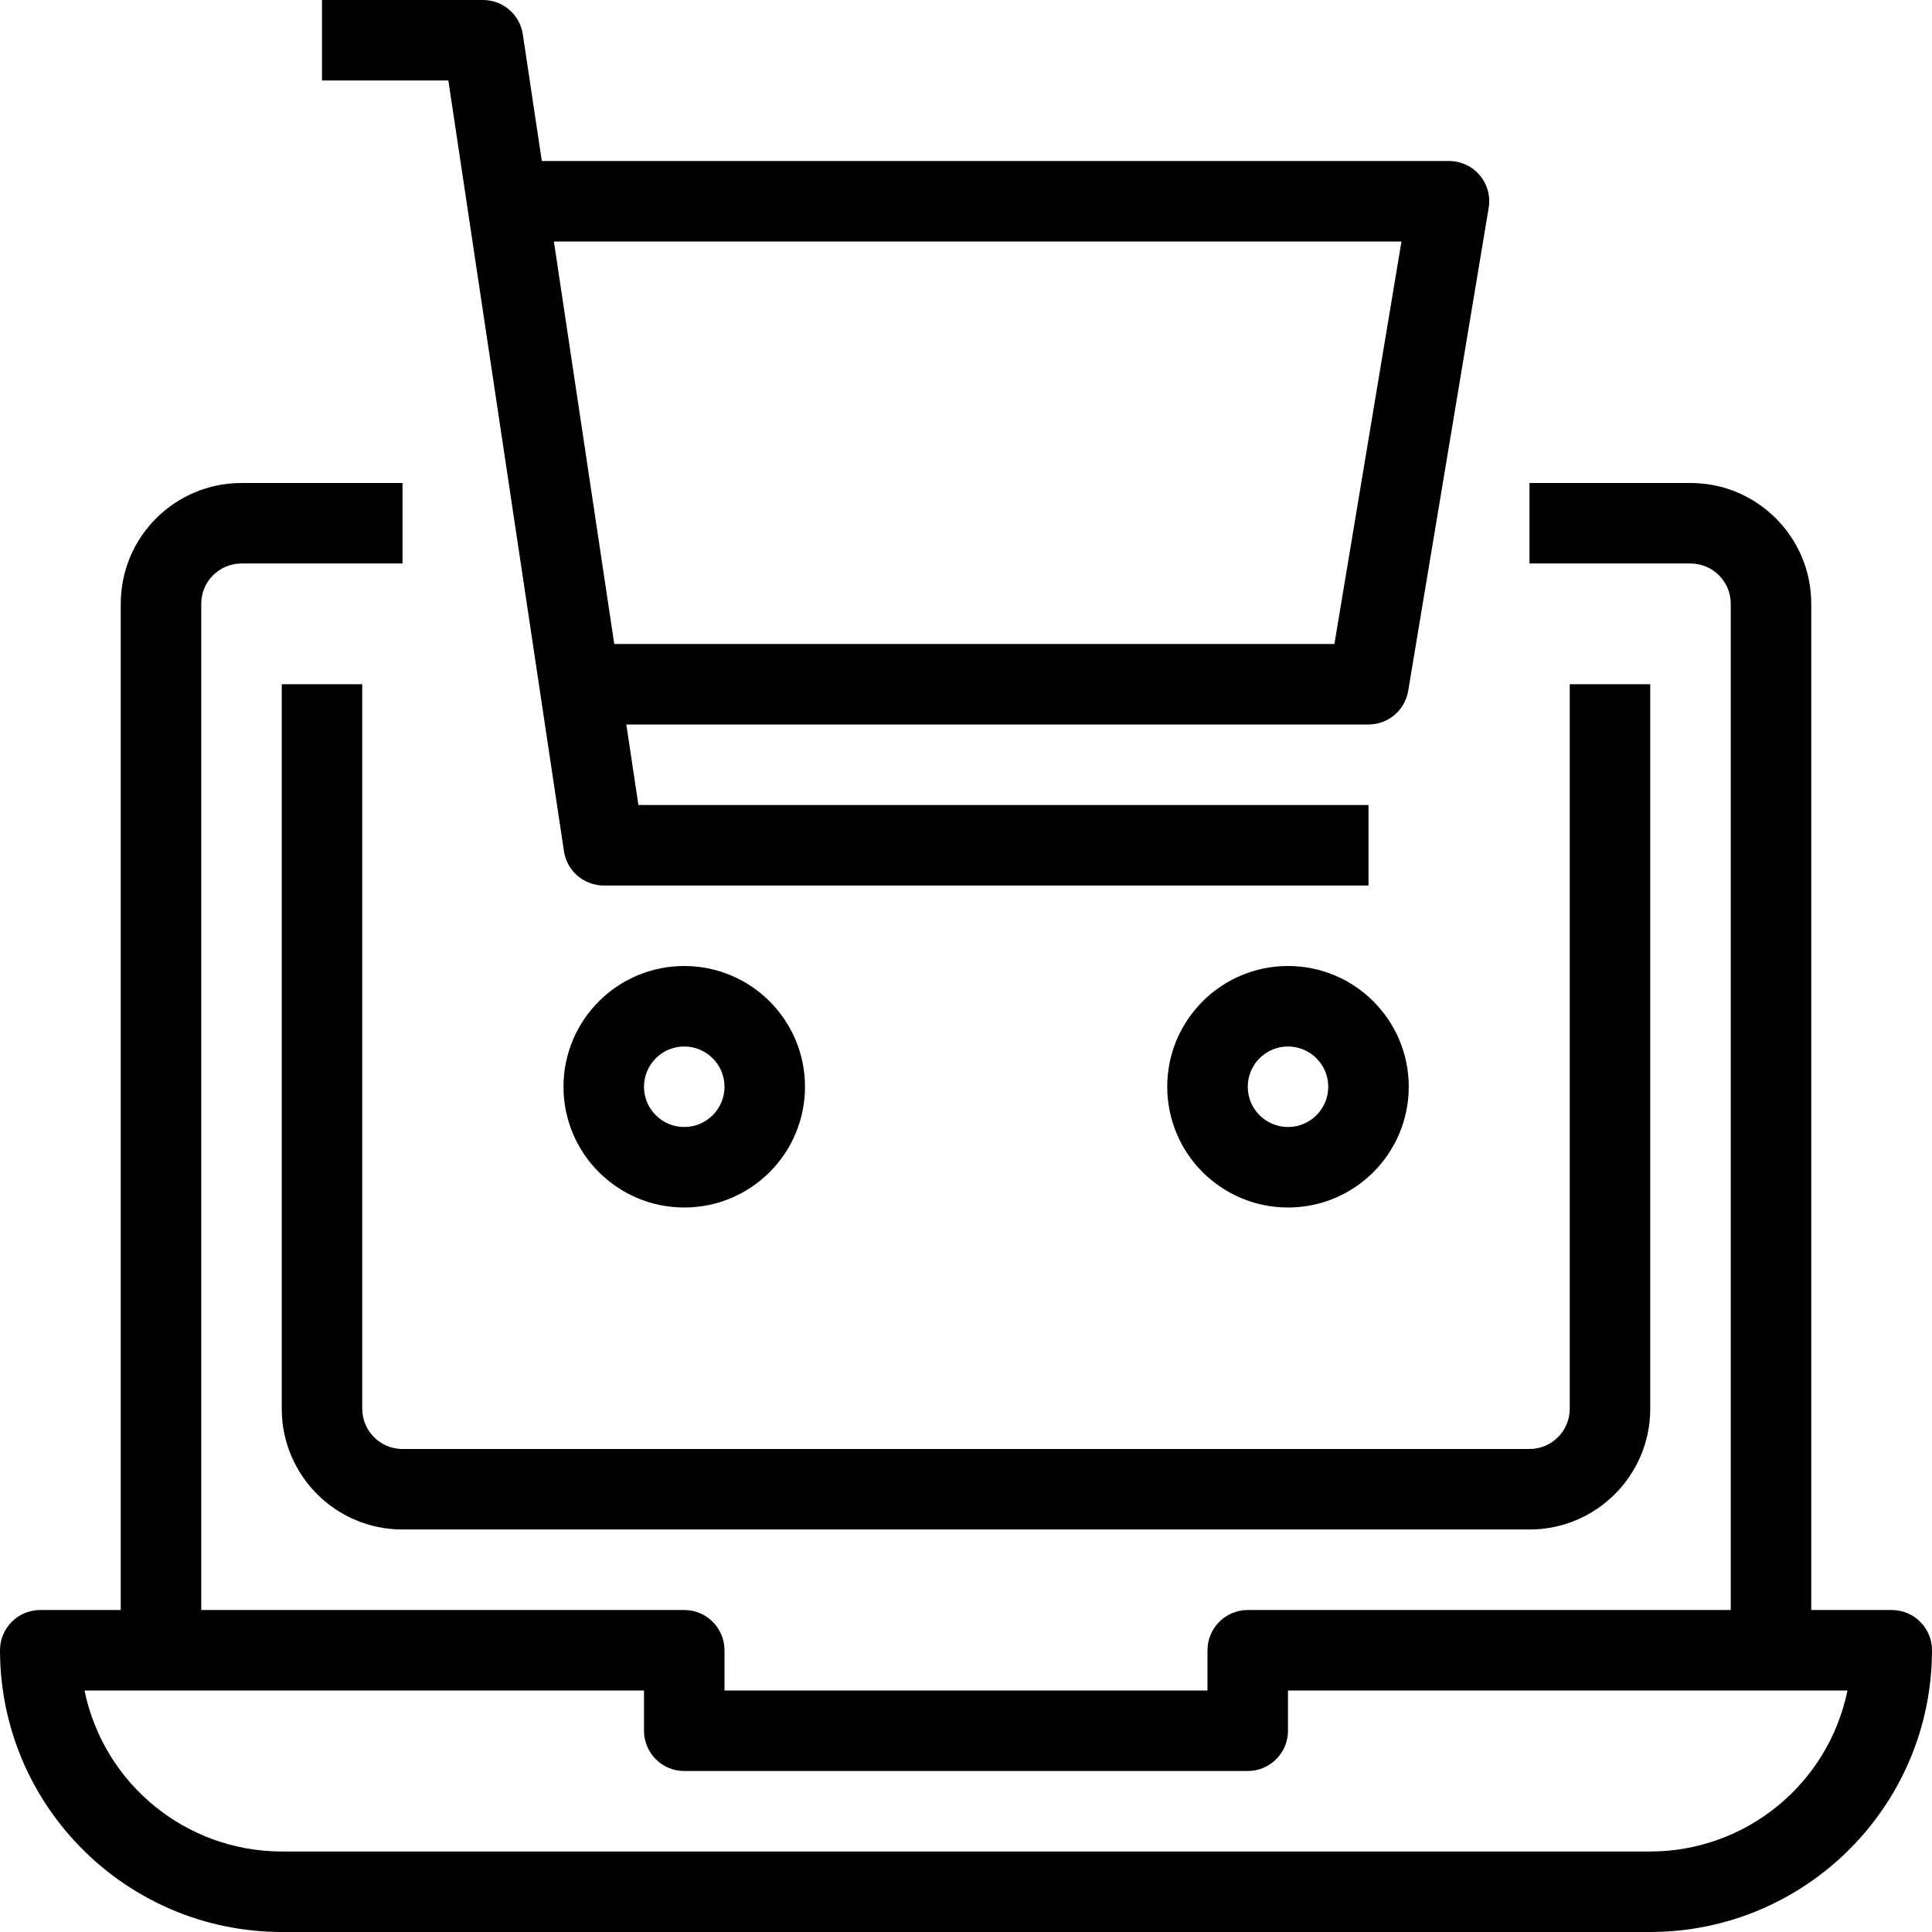 <?xml version="1.0" encoding="UTF-8"?> <svg xmlns="http://www.w3.org/2000/svg" height="512pt" viewBox="0 0 512 512" width="512pt"><path d="m437.332 512h-362.664c-41.219-.047-74.621-33.449-74.668-74.668 0-5.891 4.777-10.664 10.668-10.664h170.664c5.891 0 10.668 4.773 10.668 10.664v10.668h128v-10.668c0-5.891 4.777-10.664 10.668-10.664h170.664c5.891 0 10.668 4.773 10.668 10.664-.047 41.219-33.449 74.621-74.668 74.668zm-414.934-64c5.102 24.816 26.934 42.641 52.27 42.668h362.664c25.336-.027 47.168-17.852 52.27-42.668h-148.27v10.668c0 5.891-4.773 10.664-10.664 10.664h-149.336c-5.891 0-10.664-4.773-10.664-10.664v-10.668zm0 0"></path><path d="m53.332 437.332h-21.332v-277.332c0-17.672 14.328-32 32-32h42.668v21.332h-42.668c-5.891 0-10.668 4.777-10.668 10.668zm0 0"></path><path d="m480 437.332h-21.332v-277.332c0-5.891-4.777-10.668-10.668-10.668h-42.668v-21.332h42.668c17.672 0 32 14.328 32 32zm0 0"></path><path d="m405.332 405.332h-298.664c-17.676 0-32-14.324-32-32v-192h21.332v192c0 5.891 4.777 10.668 10.668 10.668h298.664c5.891 0 10.668-4.777 10.668-10.668v-192h21.332v192c0 17.676-14.324 32-32 32zm0 0"></path><path d="m362.668 234.668h-202.668c-5.281 0-9.77-3.867-10.551-9.09l-30.633-204.246h-33.484v-21.332h42.668c5.281 0 9.77 3.863 10.551 9.09l30.633 204.242h193.484zm0 0"></path><path d="m362.668 192h-202.668v-21.332h193.633l17.77-106.668h-232.734v-21.332h245.332c3.137 0 6.113 1.379 8.141 3.773 2.023 2.395 2.895 5.559 2.375 8.652l-21.332 128c-.859 5.141-5.305 8.906-10.516 8.906zm0 0"></path><path d="m181.332 320c-17.672 0-32-14.328-32-32s14.328-32 32-32c17.676 0 32 14.328 32 32s-14.324 32-32 32zm0-42.668c-5.891 0-10.664 4.777-10.664 10.668s4.773 10.668 10.664 10.668 10.668-4.777 10.668-10.668-4.777-10.668-10.668-10.668zm0 0"></path><path d="m341.332 320c-17.672 0-32-14.328-32-32s14.328-32 32-32c17.676 0 32 14.328 32 32s-14.324 32-32 32zm0-42.668c-5.891 0-10.664 4.777-10.664 10.668s4.773 10.668 10.664 10.668 10.668-4.777 10.668-10.668-4.777-10.668-10.668-10.668zm0 0"></path></svg> 